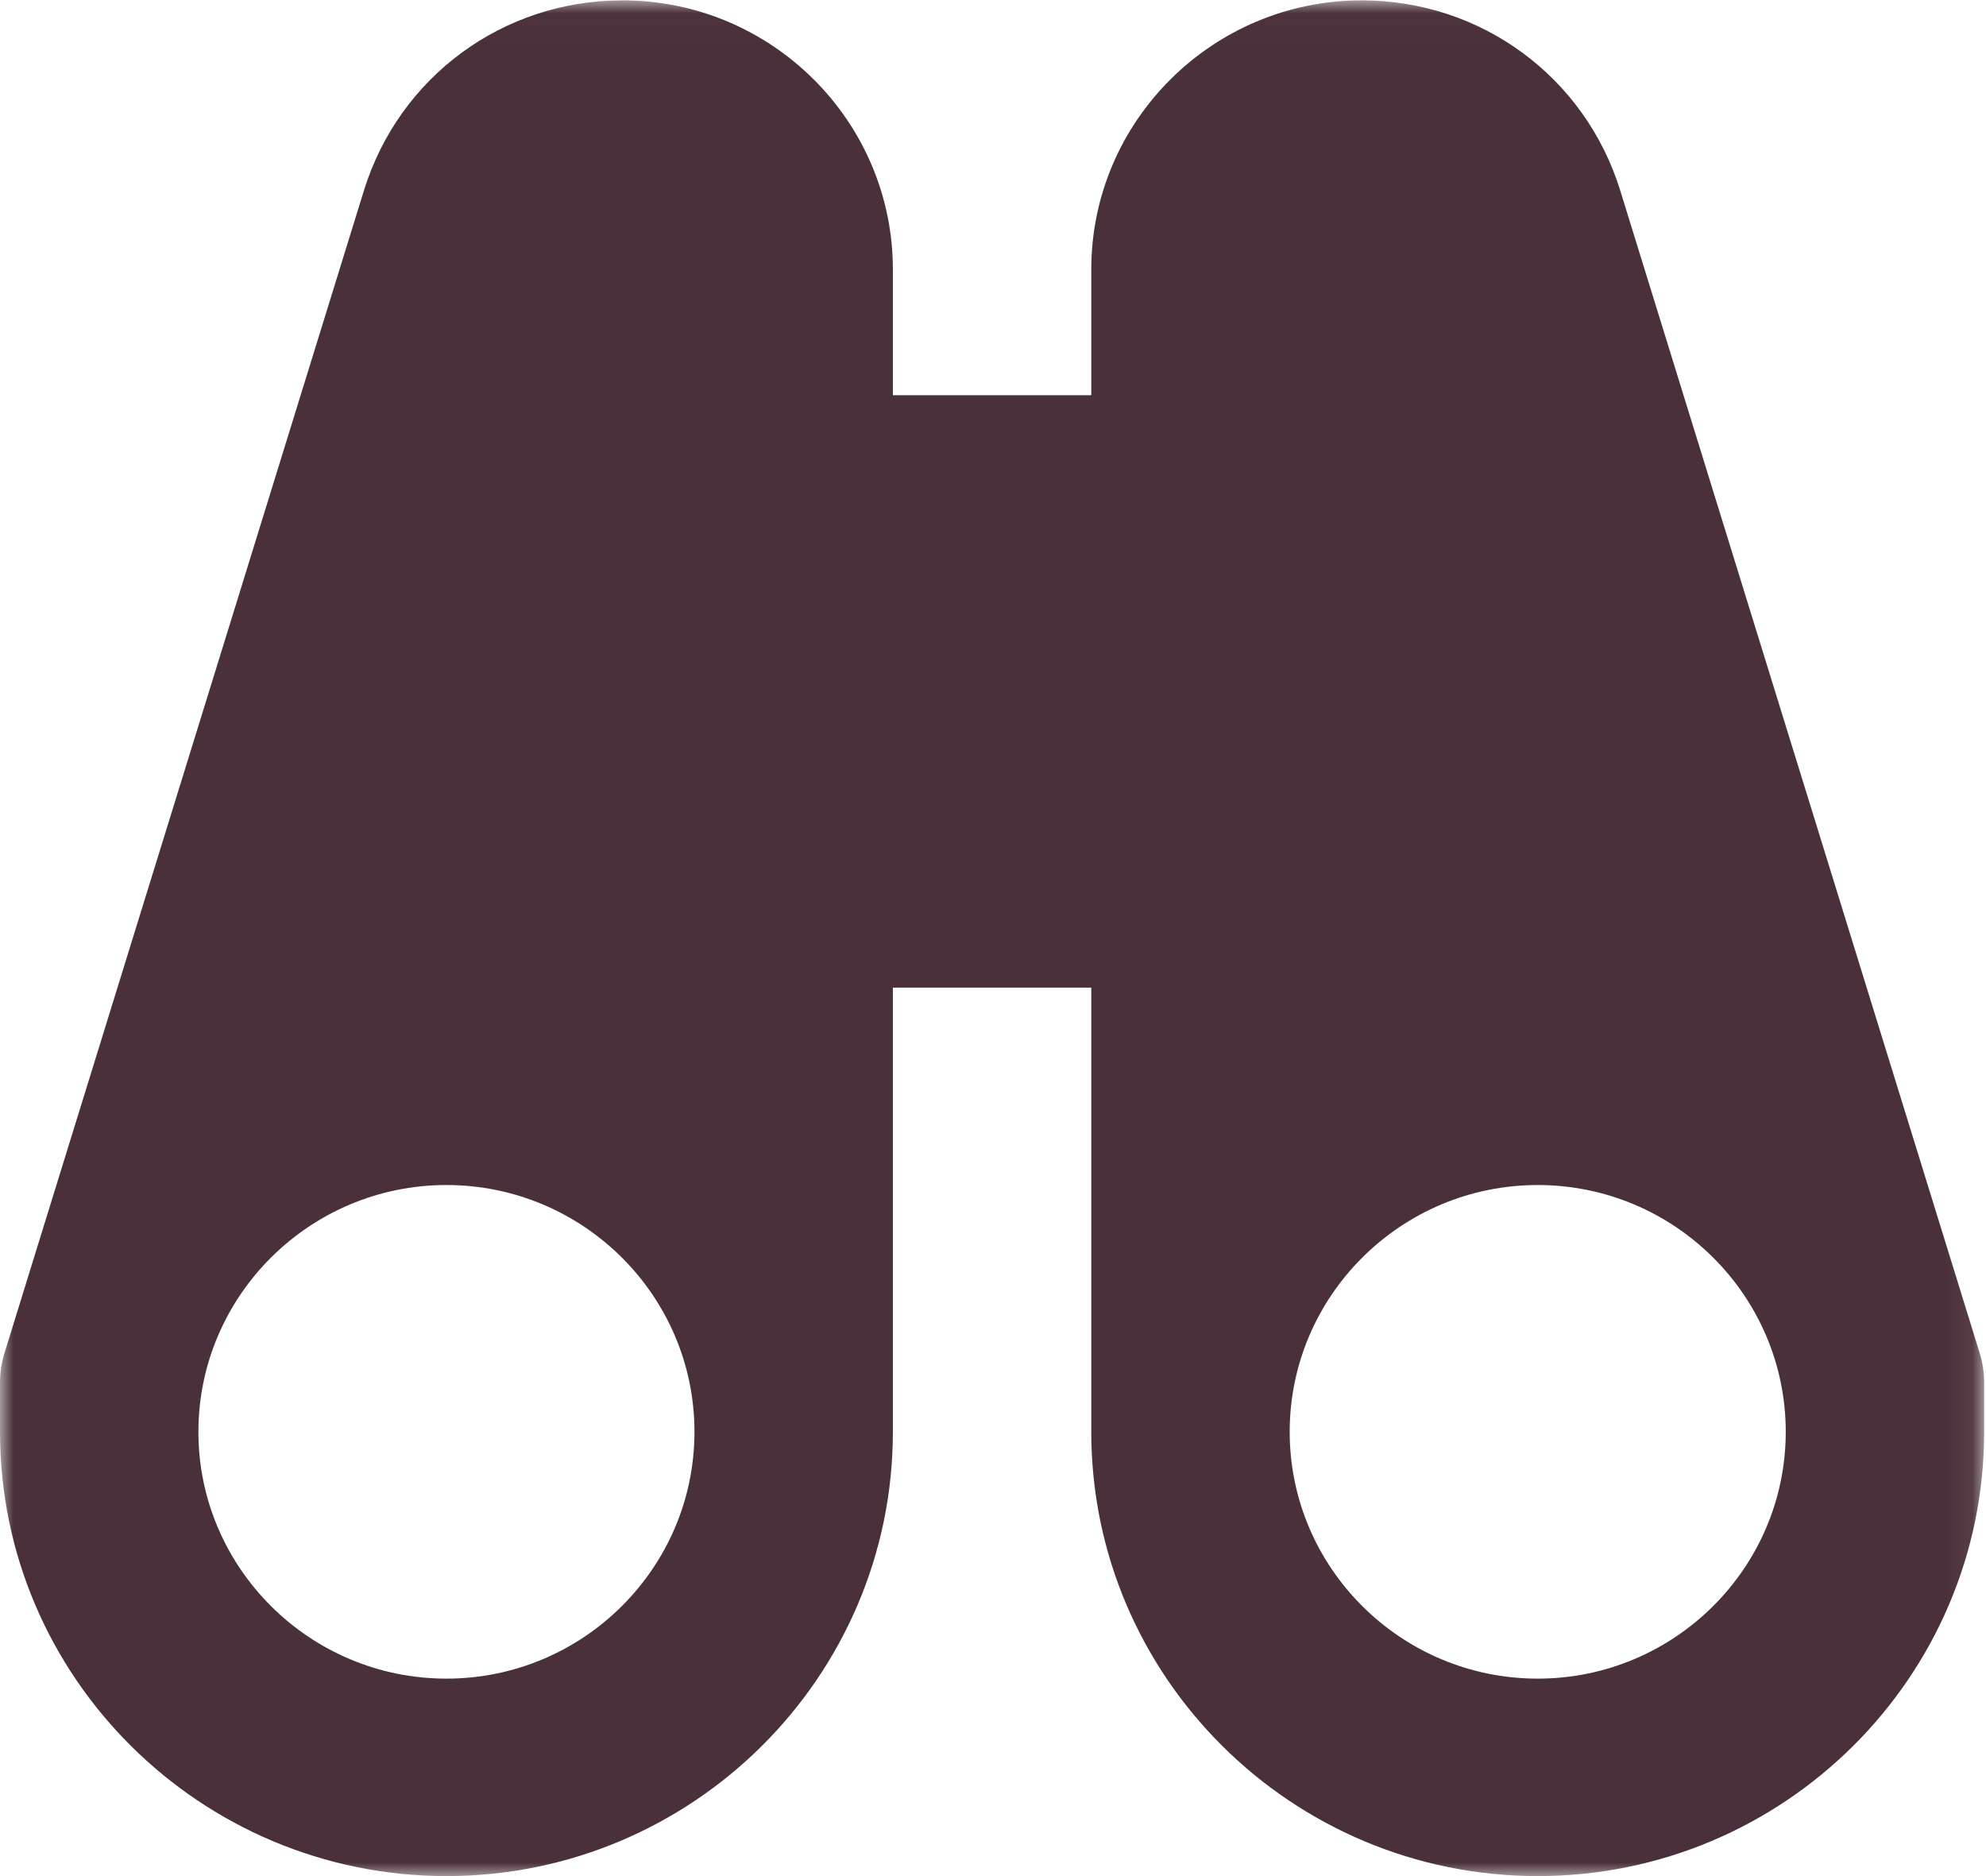 <?xml version="1.0" encoding="UTF-8" standalone="no"?>
<svg width="72px" height="68px" viewBox="0 0 72 68" version="1.1" xmlns="http://www.w3.org/2000/svg" xmlns:xlink="http://www.w3.org/1999/xlink" xmlns:sketch="http://www.bohemiancoding.com/sketch/ns">
    <!-- Generator: Sketch 3.5.2 (25235) - http://www.bohemiancoding.com/sketch -->
    <title>binocolo</title>
    <desc>Created with Sketch.</desc>
    <defs>
        <path id="path-1" d="M0,0.013 L71.933,0.013 L71.933,68 L0,68"></path>
    </defs>
    <g id="TRACCIATOALTERNATIVO" stroke="none" stroke-width="1" fill="none" fill-rule="evenodd" sketch:type="MSPage">
        <g id="tracciato" sketch:type="MSArtboardGroup" transform="translate(-764, -1163)">
            <g id="binocolo" sketch:type="MSLayerGroup" transform="translate(764, 1163)">
                <mask id="mask-2" sketch:name="Clip 2" fill="white">
                    <use xlink:href="#path-1"></use>
                </mask>
                <g id="Clip-2"></g>
                <path d="M55.748,60.843 C50.792,60.843 46.756,56.828 46.756,51.898 C46.756,46.967 50.792,42.952 55.748,42.952 C60.704,42.952 64.74,46.967 64.74,51.898 C64.74,56.828 60.704,60.843 55.748,60.843 M16.185,60.843 C11.229,60.843 7.193,56.828 7.193,51.898 C7.193,46.967 11.229,42.952 16.185,42.952 C21.141,42.952 25.177,46.967 25.177,51.898 C25.177,56.828 21.141,60.843 16.185,60.843 M71.775,49.057 L58.737,6.898 C57.46,2.783 53.694,0.013 49.368,0.013 C43.962,0.013 39.563,4.389 39.563,9.768 L39.563,14.326 L32.37,14.326 L32.37,9.768 C32.37,4.389 27.972,0.013 22.565,0.013 C18.235,0.013 14.473,2.783 13.196,6.898 L0.158,49.057 C0.054,49.397 3.77622382e-05,49.751 3.77622382e-05,50.109 L3.77622382e-05,51.898 C3.77622382e-05,60.779 7.261,68 16.185,68 C25.108,68 32.37,60.779 32.37,51.898 L32.37,35.796 L39.563,35.796 L39.563,51.898 C39.563,60.779 46.825,68 55.748,68 C64.672,68 71.933,60.779 71.933,51.898 L71.933,50.109 C71.933,49.751 71.879,49.397 71.775,49.057" id="Fill-1" fill="#4A303A" sketch:type="MSShapeGroup" mask="url(#mask-2)"></path>
            </g>
        </g>
    </g>
</svg>